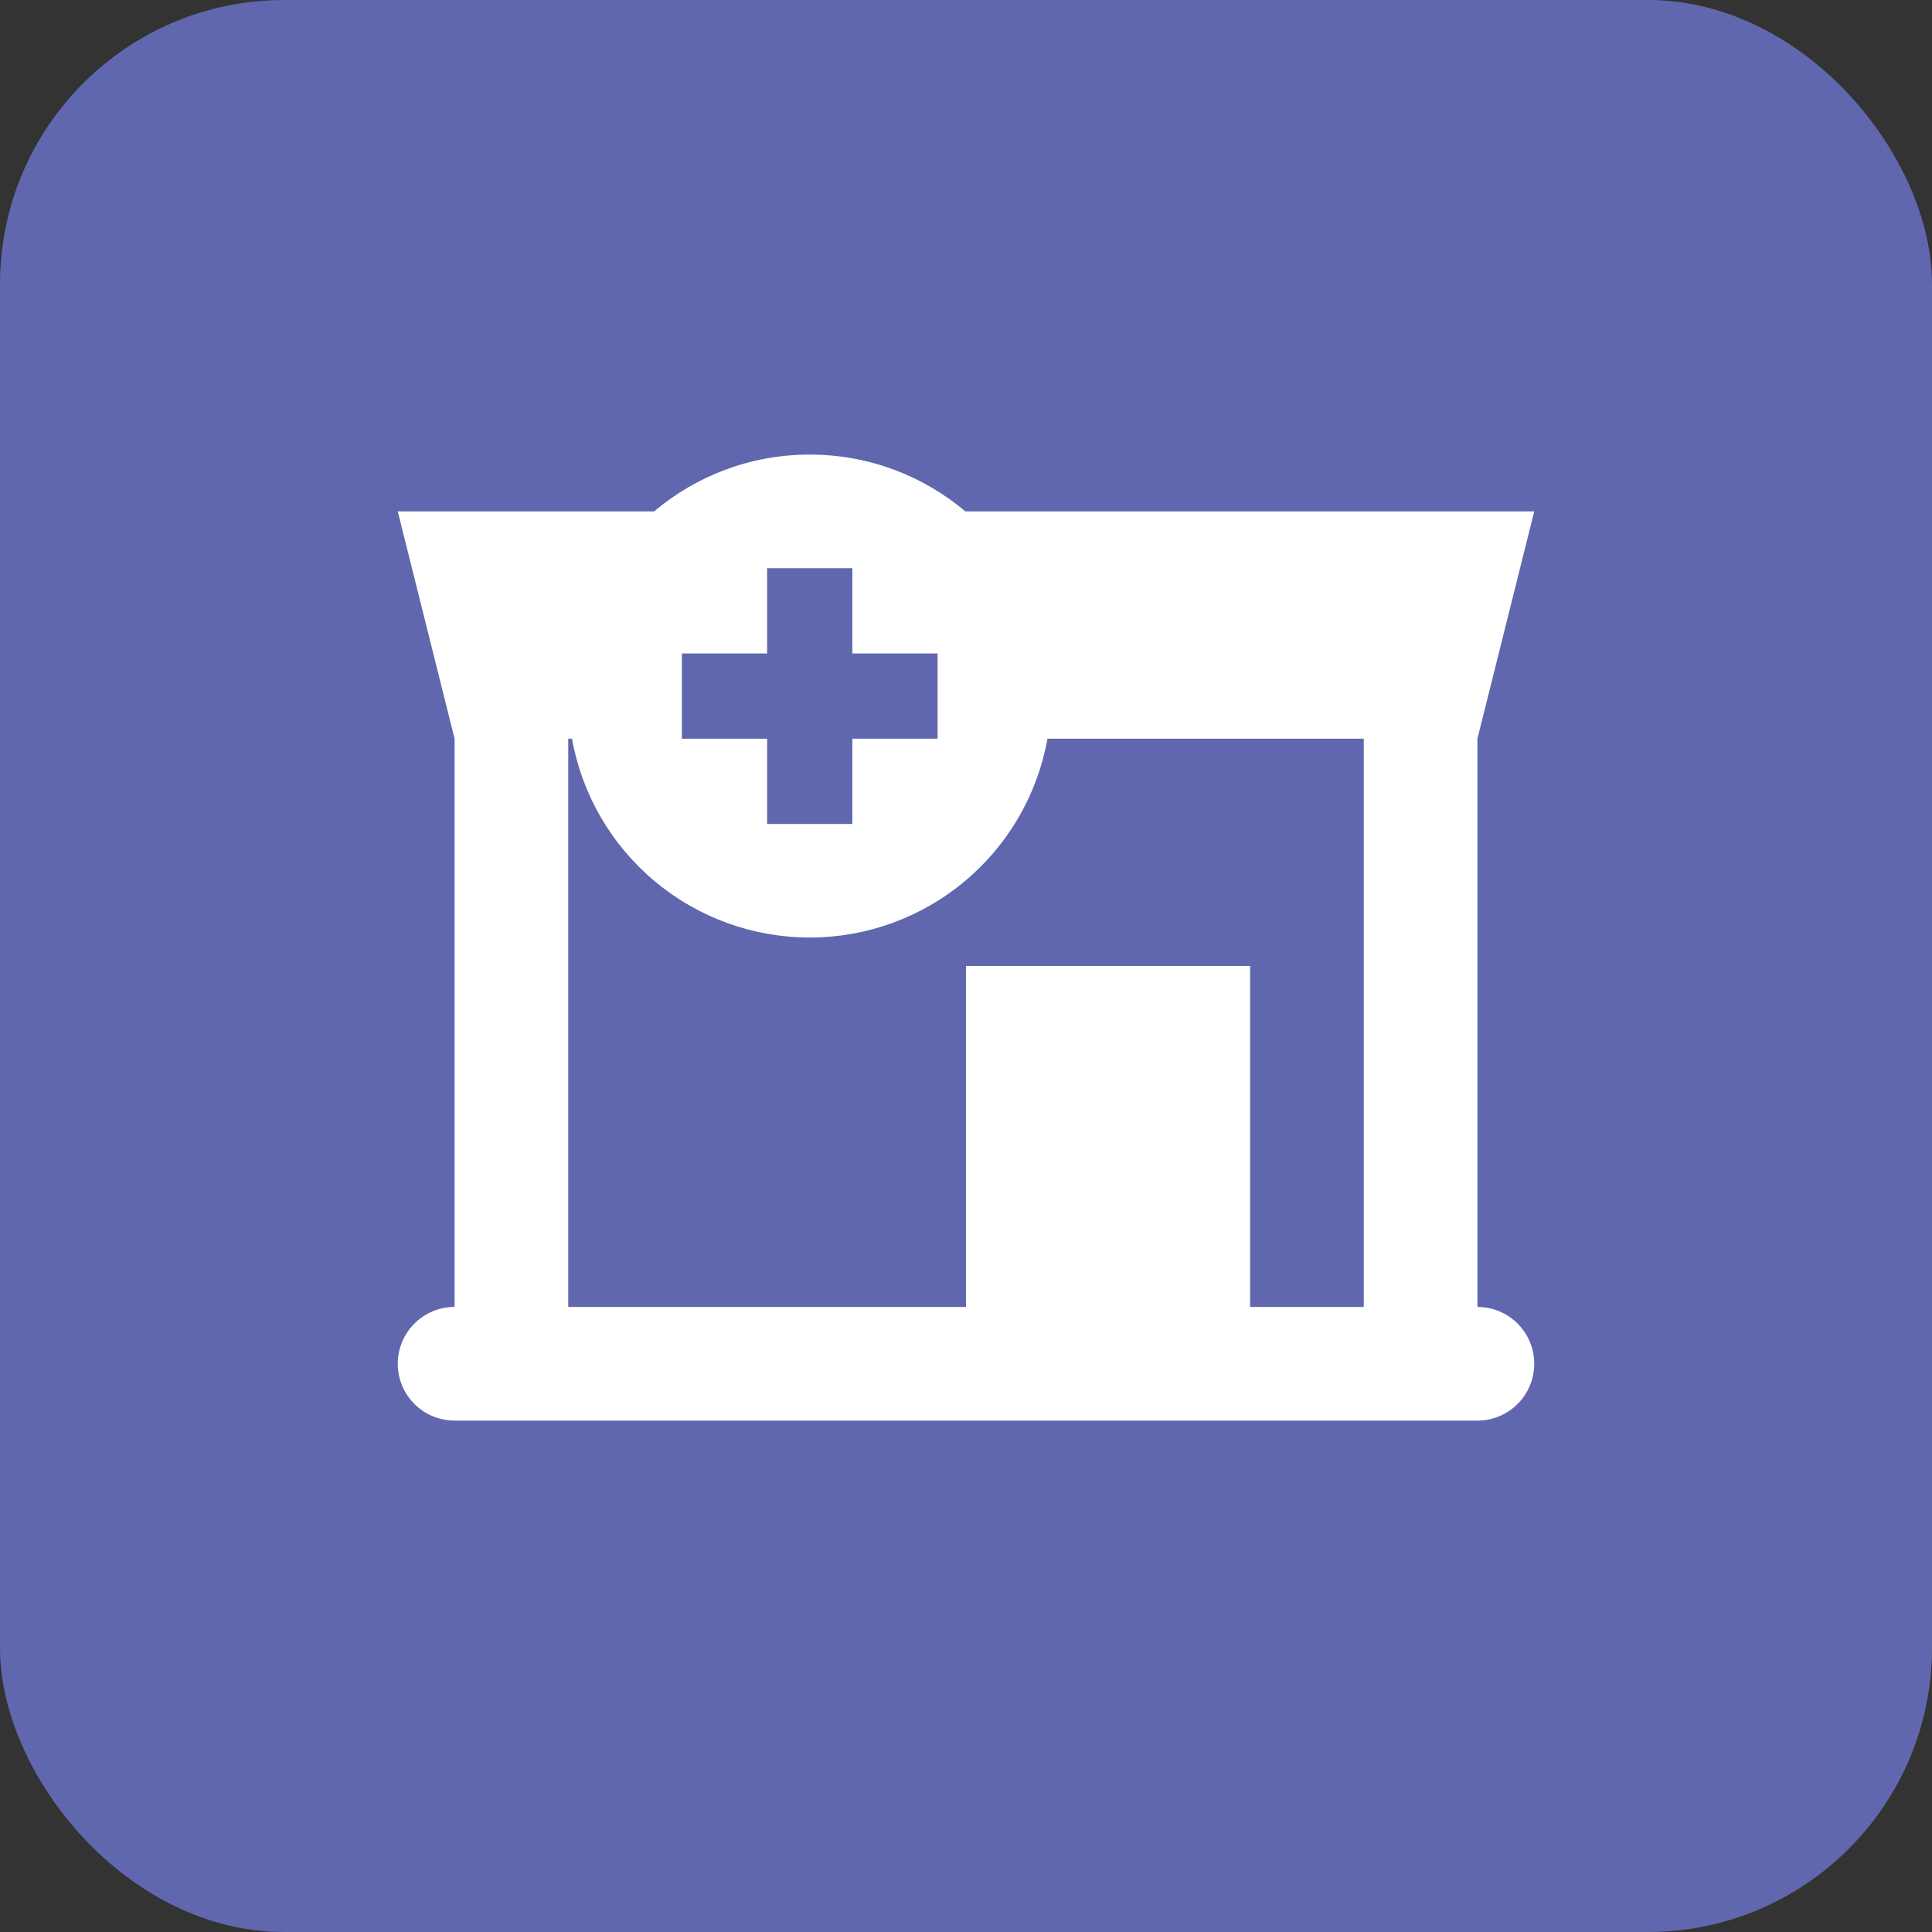 <?xml version="1.0" encoding="UTF-8"?> <svg xmlns="http://www.w3.org/2000/svg" width="34" height="34" viewBox="0 0 34 34" fill="none"><rect x="0" y="0" width="34" height="34" fill="#333333" stroke="none"/><rect width="34" height="34" rx="5" fill="#6167AE"></rect><path fill-rule="evenodd" clip-rule="evenodd" d="M16.989 9C16.249 8.376 15.293 8 14.25 8C13.207 8 12.25 8.376 11.511 9H7L8 13V23C7.735 23 7.48 23.105 7.293 23.293C7.105 23.48 7 23.735 7 24C7 24.265 7.105 24.52 7.293 24.707C7.48 24.895 7.735 25 8 25H26C26.265 25 26.52 24.895 26.707 24.707C26.895 24.52 27 24.265 27 24C27 23.735 26.895 23.48 26.707 23.293C26.52 23.105 26.265 23 26 23V13L27 9H16.989ZM18.434 13C18.258 13.981 17.742 14.87 16.977 15.509C16.212 16.149 15.247 16.499 14.25 16.499C13.253 16.499 12.288 16.149 11.523 15.509C10.758 14.87 10.242 13.981 10.066 13H10V23H17V17H22V23H24V13H18.434ZM15 10V11.5H16.5V13H15V14.5H13.5V13H12V11.5H13.5V10H15Z" fill="white"></path></svg> 